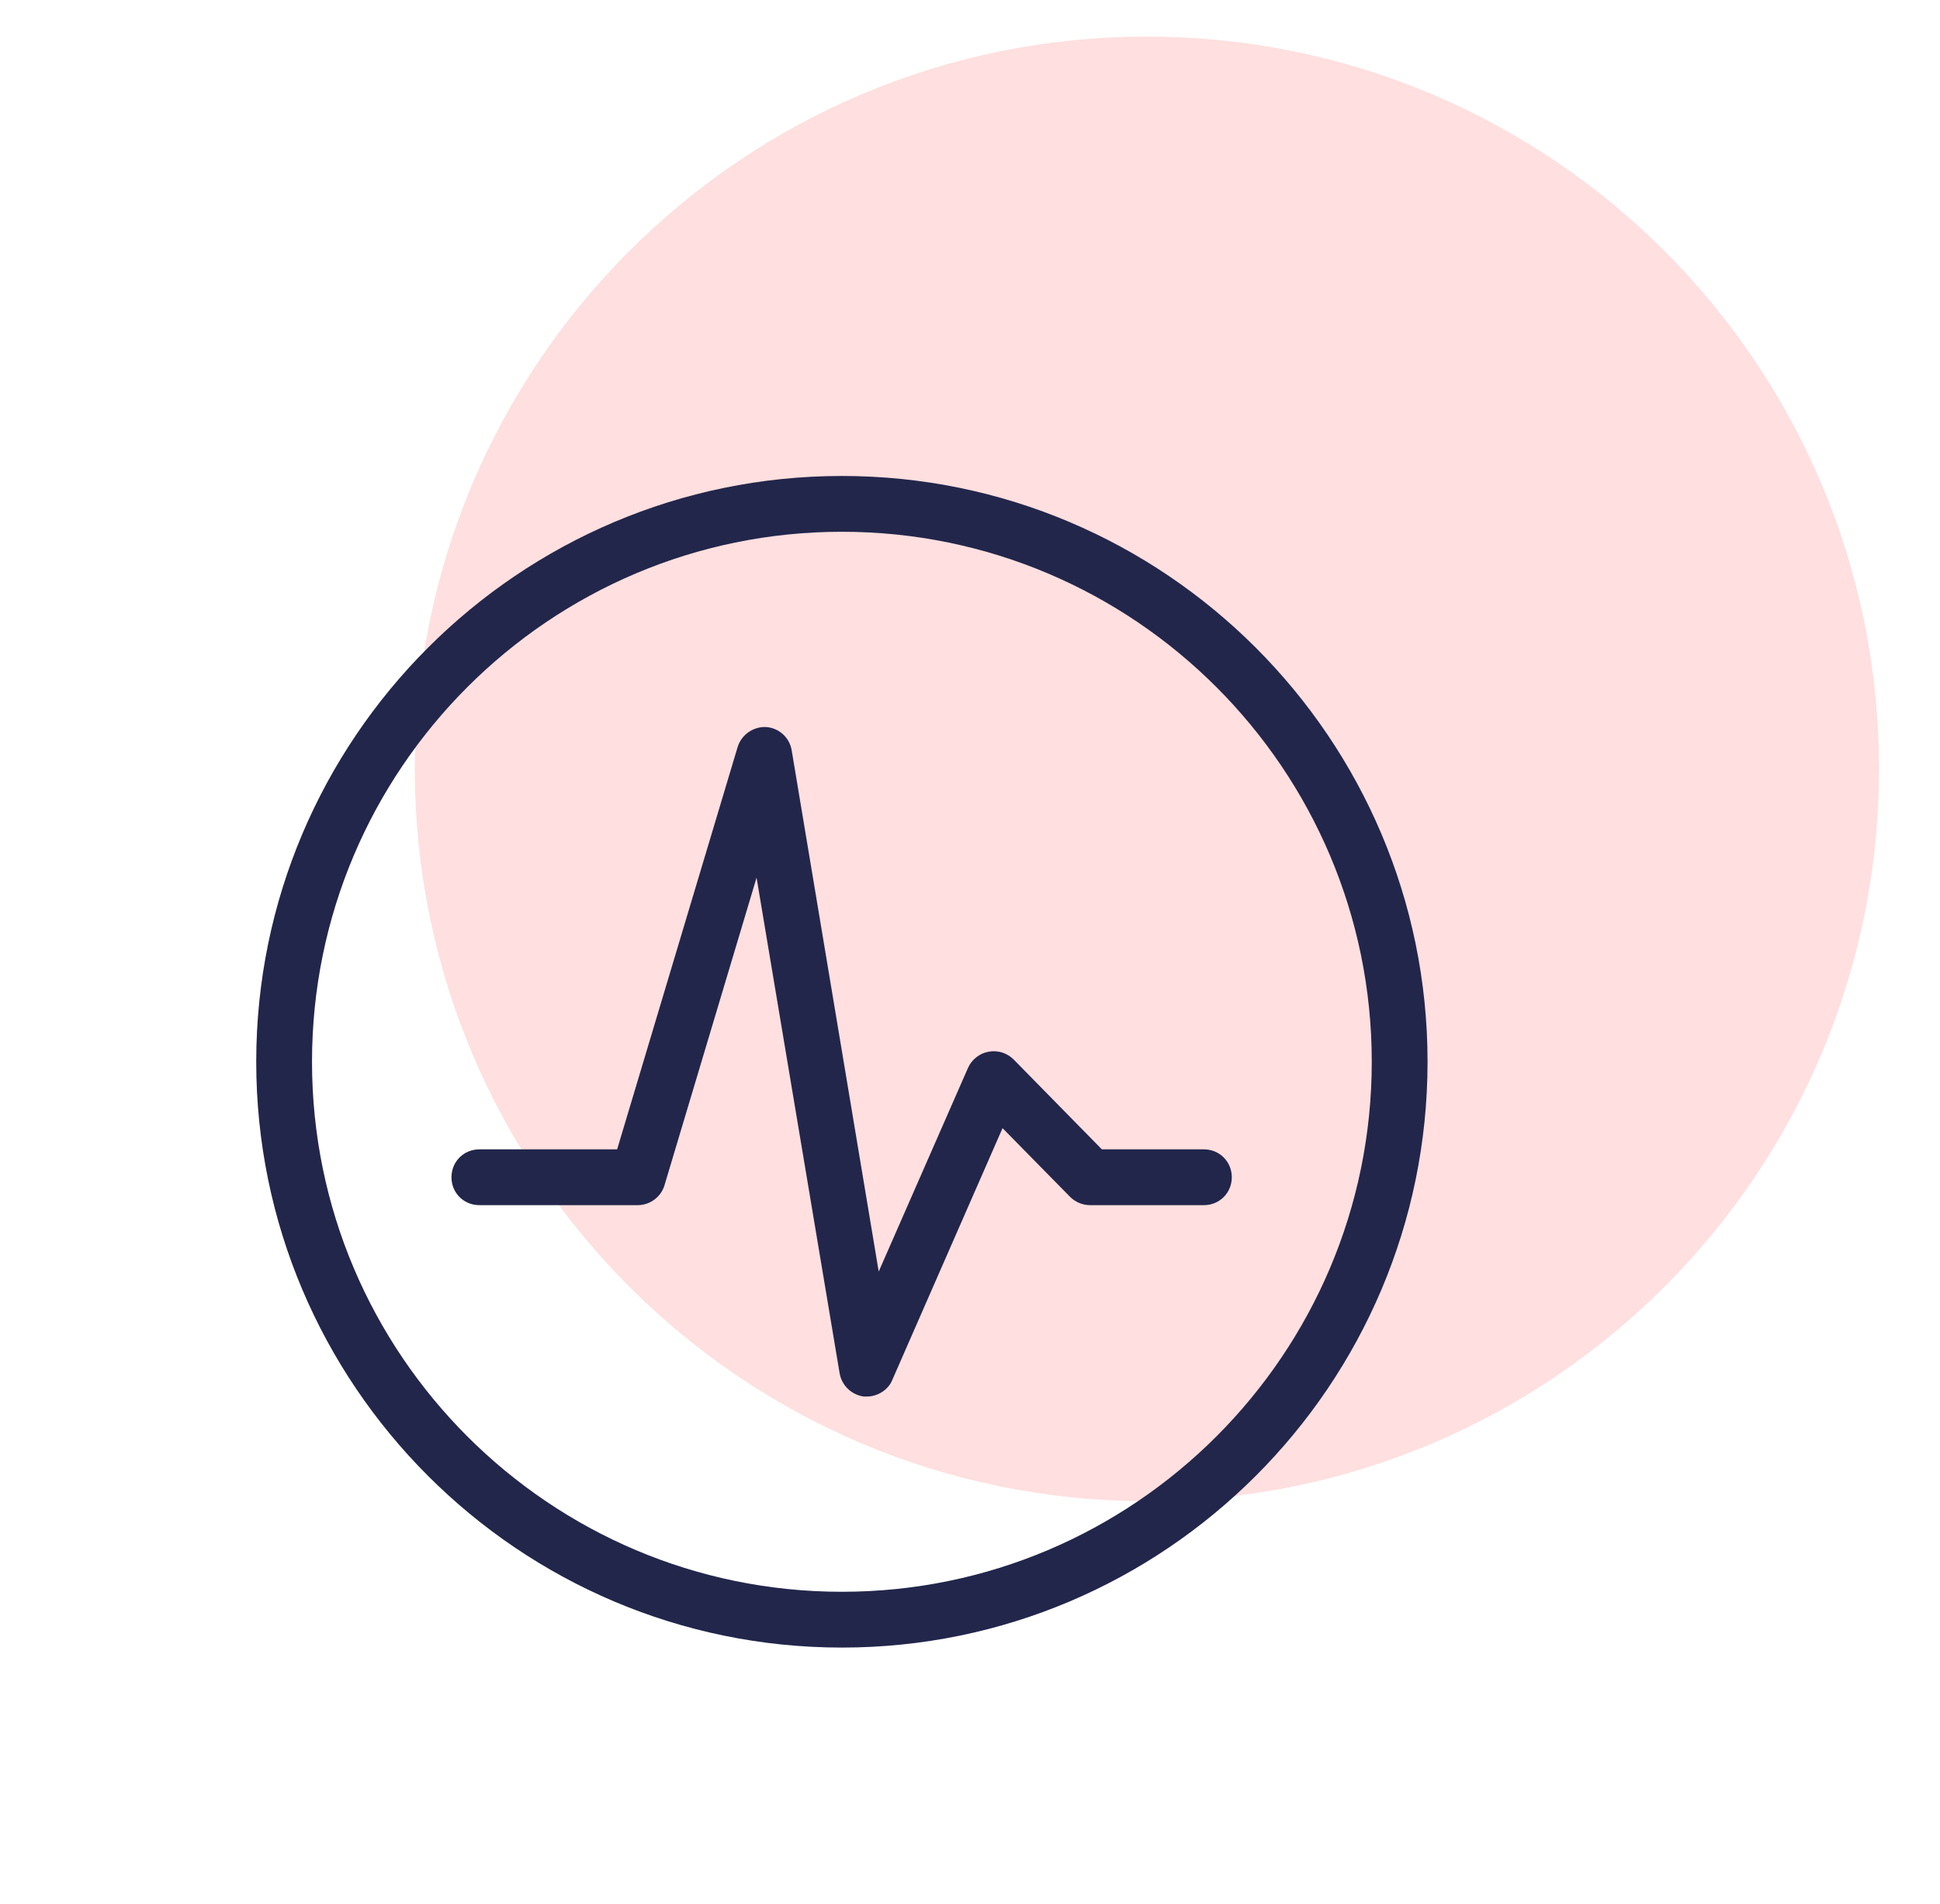 <svg width="53" height="52" viewBox="0 0 53 52" fill="none" xmlns="http://www.w3.org/2000/svg">
<g id="travel">
<path id="Vector" opacity="0.15" d="M31.334 41C42.38 41 51.334 32.046 51.334 21C51.334 9.954 42.38 1 31.334 1C20.288 1 11.334 9.954 11.334 21C11.334 32.046 20.288 41 31.334 41Z" fill="#FF2C2C"/>
<g id="Group 1000004181">
<path id="Vector_2" d="M23 45C14.177 45 7 37.823 7 29C7 20.177 14.177 13 23 13C31.823 13 39 20.177 39 29C39 37.823 31.823 45 23 45ZM23 14.524C15.015 14.524 8.524 21.015 8.524 29C8.524 36.985 15.015 43.476 23 43.476C30.985 43.476 37.476 36.985 37.476 29C37.476 21.015 30.985 14.524 23 14.524Z" fill="#22264B"/>
<path id="Vector_3" d="M23.686 38.143H23.595C23.434 38.12 23.285 38.048 23.167 37.936C23.049 37.824 22.97 37.678 22.94 37.518L20.669 23.971L18.155 32.368C18.064 32.688 17.759 32.916 17.424 32.916H13.096C12.669 32.916 12.334 32.581 12.334 32.154C12.334 31.728 12.669 31.392 13.096 31.392H16.86L20.151 20.406C20.258 20.055 20.593 19.842 20.928 19.857C21.1 19.869 21.263 19.938 21.391 20.055C21.518 20.171 21.602 20.327 21.629 20.497L24.006 34.73L26.445 29.168C26.496 29.053 26.574 28.954 26.672 28.877C26.77 28.799 26.886 28.747 27.009 28.725C27.132 28.702 27.259 28.71 27.378 28.747C27.497 28.785 27.606 28.851 27.694 28.939L30.102 31.392H32.89C33.317 31.392 33.652 31.728 33.652 32.154C33.652 32.581 33.317 32.916 32.89 32.916H29.782C29.584 32.916 29.385 32.84 29.233 32.688L27.389 30.813L24.372 37.701C24.265 37.96 23.976 38.143 23.686 38.143Z" fill="#22264B"/>
</g>
</g>
</svg>
